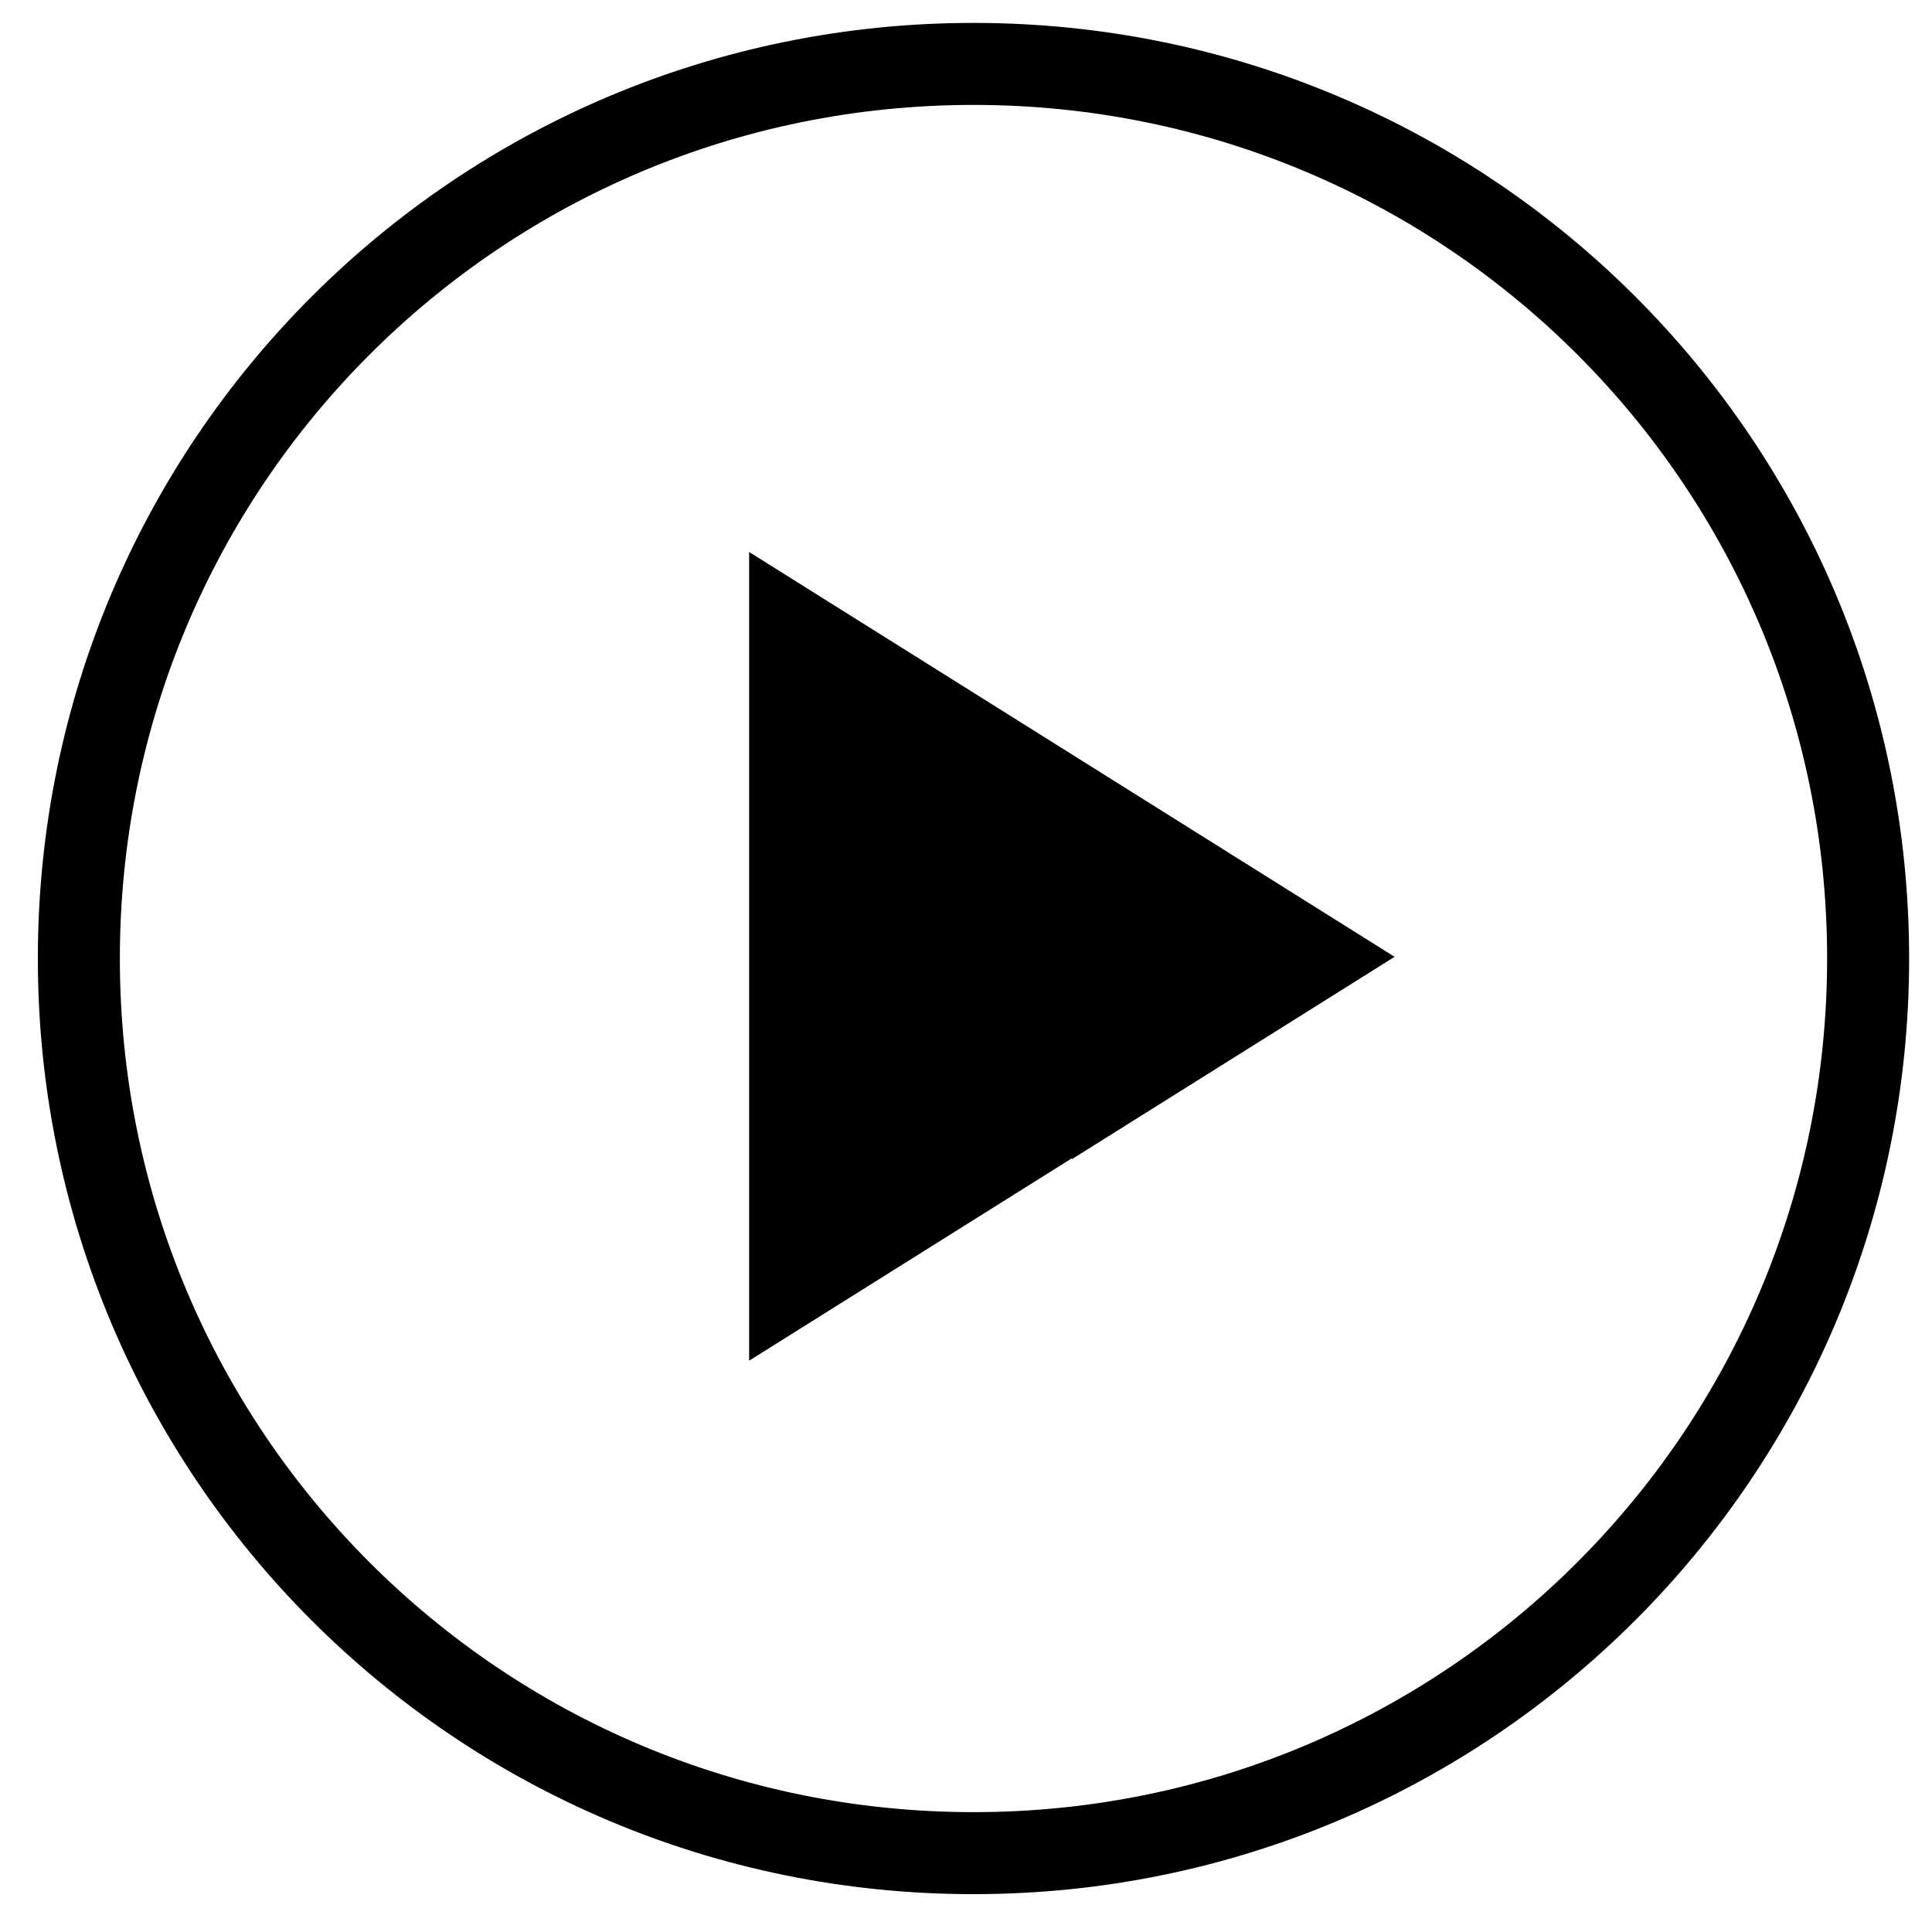 <svg width="49" height="49" viewBox="0 0 49 49" fill="none" xmlns="http://www.w3.org/2000/svg">
<path d="M47.38 24.31C47.38 36.844 37.242 47 24.69 47C12.139 47 2 36.862 2 24.31C2 11.758 12.139 1.621 24.69 1.621C37.242 1.621 47.38 11.758 47.38 24.31Z" stroke="black" stroke-width="2.08"/>
<path d="M27.185 29.377L19 34.51V14L27.185 19.133L35.37 24.267L27.185 29.4V29.377Z" fill="black"/>
</svg>
